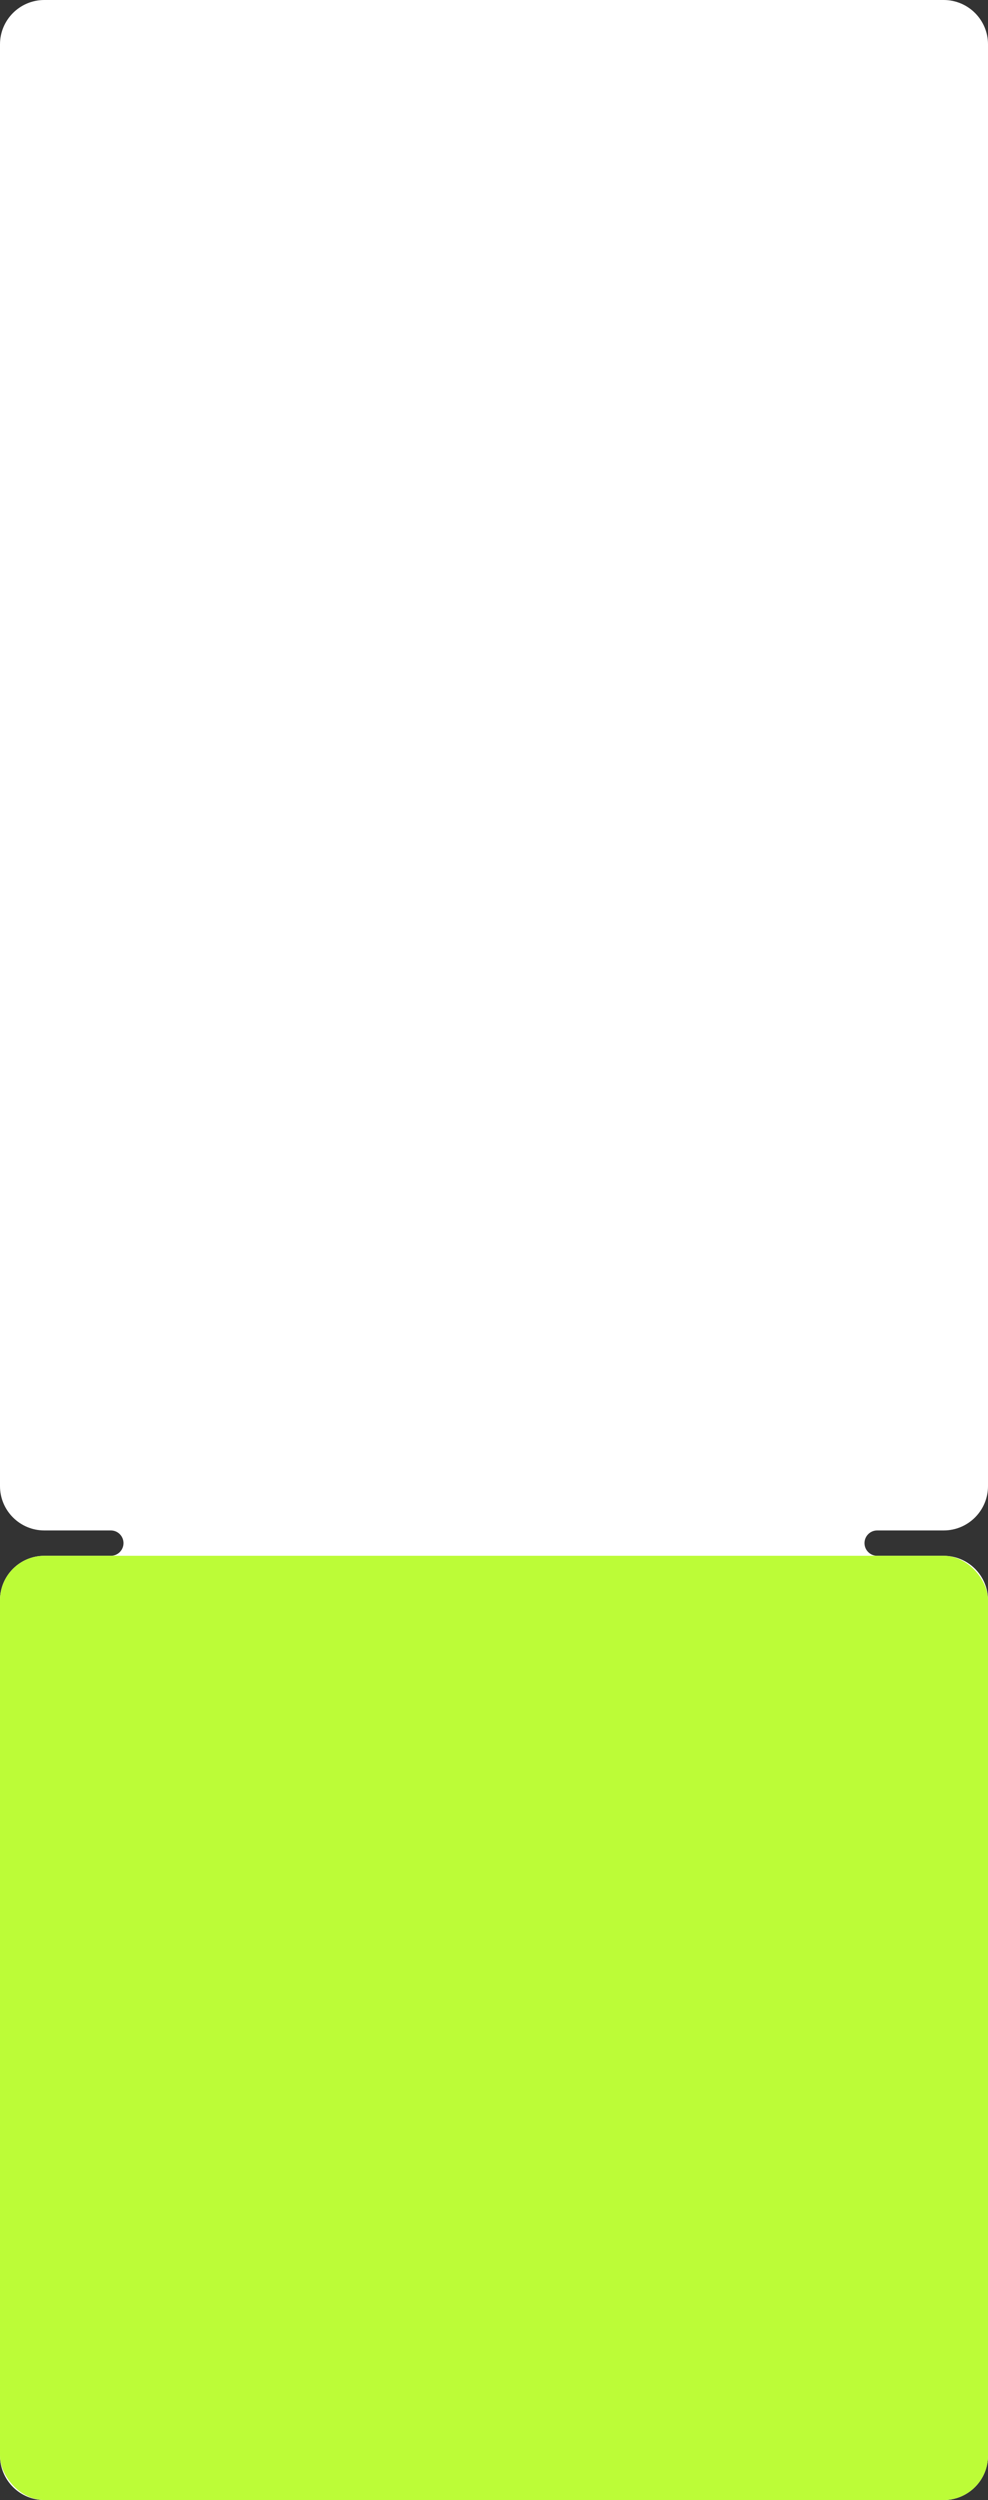 <?xml version="1.0" encoding="UTF-8"?> <svg xmlns="http://www.w3.org/2000/svg" width="312" height="789" viewBox="0 0 312 789" fill="none"><rect x="0" y="0" width="312" height="789" fill="#333333" stroke="none"/> <path fill-rule="evenodd" clip-rule="evenodd" d="M0 14C0 6.268 6.268 0 14 0H298C305.732 0 312 6.268 312 14V469C312 476.732 305.732 483 298 483H277C274.791 483 273 484.791 273 487V487C273 489.209 274.791 491 277 491H298C305.732 491 312 497.268 312 505V775C312 782.732 305.732 789 298 789H14C6.268 789 0 782.732 0 775V505C0 497.268 6.268 491 14 491H35C37.209 491 39 489.209 39 487V487C39 484.791 37.209 483 35 483H14C6.268 483 0 476.732 0 469V14Z" fill="white"></path> <rect y="491" width="312" height="298" rx="14" fill="#BCFC37"></rect> </svg> 